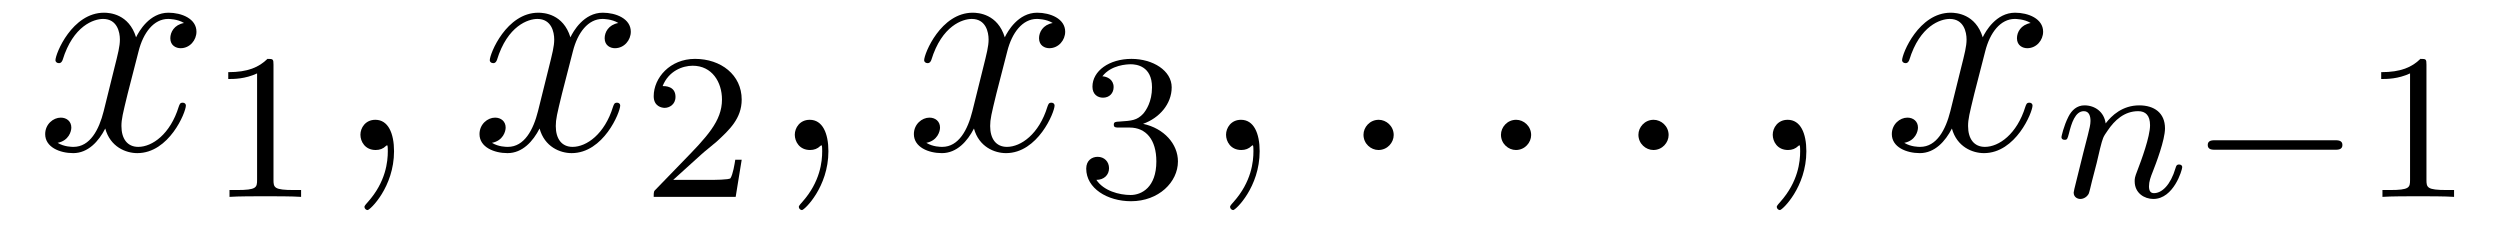<?xml version='1.0' encoding='UTF-8'?>
<!-- This file was generated by dvisvgm 2.8.1 -->
<svg version='1.1' xmlns='http://www.w3.org/2000/svg' xmlns:xlink='http://www.w3.org/1999/xlink' width='96pt' height='9pt' viewBox='0 -9 96 9'>
<g id='page1'>
<g transform='matrix(1 0 0 -1 -127 651)'>
<path d='M134.066 659.117C133.684 659.046 133.54 658.759 133.54 658.532C133.54 658.245 133.767 658.149 133.935 658.149C134.293 658.149 134.544 658.46 134.544 658.782C134.544 659.285 133.971 659.512 133.468 659.512C132.739 659.512 132.333 658.794 132.225 658.567C131.95 659.464 131.209 659.512 130.994 659.512C129.775 659.512 129.129 657.946 129.129 657.683C129.129 657.635 129.177 657.575 129.261 657.575C129.356 657.575 129.38 657.647 129.404 657.695C129.811 659.022 130.612 659.273 130.958 659.273C131.496 659.273 131.604 658.771 131.604 658.484C131.604 658.221 131.532 657.946 131.388 657.372L130.982 655.734C130.803 655.017 130.456 654.36 129.822 654.36C129.763 654.36 129.464 654.36 129.213 654.515C129.643 654.599 129.739 654.957 129.739 655.101C129.739 655.34 129.56 655.483 129.333 655.483C129.046 655.483 128.735 655.232 128.735 654.85C128.735 654.348 129.297 654.12 129.811 654.12C130.384 654.12 130.791 654.575 131.042 655.065C131.233 654.36 131.831 654.12 132.273 654.12C133.493 654.12 134.138 655.687 134.138 655.949C134.138 656.009 134.09 656.057 134.018 656.057C133.911 656.057 133.899 655.997 133.863 655.902C133.54 654.85 132.847 654.36 132.309 654.36C131.891 654.36 131.663 654.67 131.663 655.16C131.663 655.423 131.711 655.615 131.903 656.404L132.321 658.029C132.5 658.747 132.907 659.273 133.457 659.273C133.481 659.273 133.815 659.273 134.066 659.117Z'/>
<path d='M137.502 657.516C137.502 657.731 137.486 657.739 137.271 657.739C136.944 657.42 136.522 657.229 135.765 657.229V656.966C135.98 656.966 136.41 656.966 136.872 657.181V653.093C136.872 652.798 136.849 652.703 136.092 652.703H135.813V652.44C136.139 652.464 136.825 652.464 137.183 652.464C137.542 652.464 138.235 652.464 138.562 652.44V652.703H138.283C137.526 652.703 137.502 652.798 137.502 653.093V657.516Z'/>
<path d='M142.131 654.192C142.131 654.886 141.904 655.4 141.414 655.4C141.031 655.4 140.84 655.089 140.84 654.826C140.84 654.563 141.019 654.24 141.426 654.24C141.581 654.24 141.713 654.288 141.82 654.395C141.844 654.419 141.856 654.419 141.868 654.419C141.892 654.419 141.892 654.252 141.892 654.192C141.892 653.798 141.82 653.021 141.127 652.244C140.995 652.1 140.995 652.076 140.995 652.053C140.995 651.993 141.055 651.933 141.115 651.933C141.211 651.933 142.131 652.818 142.131 654.192Z'/>
<path d='M150.744 659.117C150.362 659.046 150.219 658.759 150.219 658.532C150.219 658.245 150.446 658.149 150.613 658.149C150.972 658.149 151.223 658.46 151.223 658.782C151.223 659.285 150.649 659.512 150.147 659.512C149.418 659.512 149.011 658.794 148.904 658.567C148.629 659.464 147.887 659.512 147.672 659.512C146.453 659.512 145.807 657.946 145.807 657.683C145.807 657.635 145.855 657.575 145.939 657.575C146.034 657.575 146.059 657.647 146.082 657.695C146.489 659.022 147.29 659.273 147.636 659.273C148.175 659.273 148.282 658.771 148.282 658.484C148.282 658.221 148.21 657.946 148.067 657.372L147.66 655.734C147.481 655.017 147.135 654.36 146.501 654.36C146.441 654.36 146.142 654.36 145.891 654.515C146.321 654.599 146.417 654.957 146.417 655.101C146.417 655.34 146.238 655.483 146.011 655.483C145.724 655.483 145.413 655.232 145.413 654.85C145.413 654.348 145.975 654.12 146.489 654.12C147.063 654.12 147.469 654.575 147.72 655.065C147.911 654.36 148.509 654.12 148.951 654.12C150.171 654.12 150.816 655.687 150.816 655.949C150.816 656.009 150.768 656.057 150.697 656.057C150.589 656.057 150.577 655.997 150.541 655.902C150.219 654.85 149.525 654.36 148.987 654.36C148.569 654.36 148.342 654.67 148.342 655.16C148.342 655.423 148.389 655.615 148.581 656.404L148.999 658.029C149.179 658.747 149.585 659.273 150.135 659.273C150.159 659.273 150.494 659.273 150.744 659.117Z'/>
<path d='M153.927 654.066C154.055 654.185 154.389 654.448 154.517 654.56C155.011 655.014 155.481 655.452 155.481 656.177C155.481 657.125 154.684 657.739 153.688 657.739C152.732 657.739 152.102 657.014 152.102 656.305C152.102 655.914 152.413 655.858 152.525 655.858C152.692 655.858 152.939 655.978 152.939 656.281C152.939 656.695 152.541 656.695 152.445 656.695C152.676 657.277 153.21 657.476 153.6 657.476C154.342 657.476 154.724 656.847 154.724 656.177C154.724 655.348 154.142 654.743 153.202 653.779L152.198 652.743C152.102 652.655 152.102 652.639 152.102 652.44H155.25L155.481 653.866H155.234C155.21 653.707 155.146 653.308 155.051 653.157C155.003 653.093 154.397 653.093 154.27 653.093H152.851L153.927 654.066Z'/>
<path d='M158.811 654.192C158.811 654.886 158.584 655.4 158.094 655.4C157.711 655.4 157.52 655.089 157.52 654.826C157.52 654.563 157.699 654.24 158.106 654.24C158.261 654.24 158.393 654.288 158.5 654.395C158.524 654.419 158.536 654.419 158.548 654.419C158.572 654.419 158.572 654.252 158.572 654.192C158.572 653.798 158.5 653.021 157.807 652.244C157.675 652.1 157.675 652.076 157.675 652.053C157.675 651.993 157.735 651.933 157.795 651.933C157.891 651.933 158.811 652.818 158.811 654.192Z'/>
<path d='M167.424 659.117C167.042 659.046 166.899 658.759 166.899 658.532C166.899 658.245 167.126 658.149 167.293 658.149C167.652 658.149 167.903 658.46 167.903 658.782C167.903 659.285 167.329 659.512 166.827 659.512C166.098 659.512 165.691 658.794 165.584 658.567C165.309 659.464 164.567 659.512 164.352 659.512C163.133 659.512 162.487 657.946 162.487 657.683C162.487 657.635 162.535 657.575 162.619 657.575C162.714 657.575 162.739 657.647 162.762 657.695C163.169 659.022 163.97 659.273 164.316 659.273C164.855 659.273 164.962 658.771 164.962 658.484C164.962 658.221 164.89 657.946 164.747 657.372L164.34 655.734C164.161 655.017 163.815 654.36 163.181 654.36C163.121 654.36 162.822 654.36 162.571 654.515C163.001 654.599 163.097 654.957 163.097 655.101C163.097 655.34 162.918 655.483 162.691 655.483C162.404 655.483 162.093 655.232 162.093 654.85C162.093 654.348 162.655 654.12 163.169 654.12C163.743 654.12 164.149 654.575 164.4 655.065C164.591 654.36 165.189 654.12 165.631 654.12C166.851 654.12 167.496 655.687 167.496 655.949C167.496 656.009 167.448 656.057 167.377 656.057C167.269 656.057 167.257 655.997 167.221 655.902C166.899 654.85 166.205 654.36 165.667 654.36C165.249 654.36 165.022 654.67 165.022 655.16C165.022 655.423 165.069 655.615 165.261 656.404L165.679 658.029C165.859 658.747 166.265 659.273 166.815 659.273C166.839 659.273 167.174 659.273 167.424 659.117Z'/>
<path d='M170.376 655.102C171.006 655.102 171.404 654.639 171.404 653.802C171.404 652.807 170.838 652.512 170.416 652.512C169.977 652.512 169.38 652.671 169.101 653.093C169.388 653.093 169.587 653.277 169.587 653.54C169.587 653.795 169.404 653.978 169.149 653.978C168.934 653.978 168.711 653.842 168.711 653.524C168.711 652.767 169.523 652.273 170.432 652.273C171.492 652.273 172.233 653.006 172.233 653.802C172.233 654.464 171.707 655.07 170.894 655.245C171.523 655.468 171.993 656.01 171.993 656.647C171.993 657.285 171.277 657.739 170.448 657.739C169.595 657.739 168.95 657.277 168.95 656.671C168.95 656.376 169.149 656.249 169.356 656.249C169.603 656.249 169.763 656.424 169.763 656.655C169.763 656.95 169.508 657.062 169.332 657.07C169.667 657.508 170.28 657.532 170.424 657.532C170.631 657.532 171.237 657.468 171.237 656.647C171.237 656.089 171.006 655.755 170.894 655.627C170.655 655.38 170.472 655.364 169.986 655.332C169.834 655.325 169.77 655.317 169.77 655.213C169.77 655.102 169.842 655.102 169.977 655.102H170.376Z'/>
<path d='M175.371 654.192C175.371 654.886 175.144 655.4 174.654 655.4C174.271 655.4 174.08 655.089 174.08 654.826C174.08 654.563 174.259 654.24 174.666 654.24C174.821 654.24 174.953 654.288 175.06 654.395C175.084 654.419 175.096 654.419 175.108 654.419C175.132 654.419 175.132 654.252 175.132 654.192C175.132 653.798 175.06 653.021 174.367 652.244C174.235 652.1 174.235 652.076 174.235 652.053C174.235 651.993 174.295 651.933 174.355 651.933C174.451 651.933 175.371 652.818 175.371 654.192Z'/>
<path d='M180.518 654.814C180.518 655.16 180.231 655.4 179.944 655.4C179.597 655.4 179.358 655.113 179.358 654.826C179.358 654.479 179.645 654.24 179.932 654.24C180.279 654.24 180.518 654.527 180.518 654.814Z'/>
<path d='M185.796 654.814C185.796 655.16 185.509 655.4 185.222 655.4C184.876 655.4 184.637 655.113 184.637 654.826C184.637 654.479 184.923 654.24 185.21 654.24C185.557 654.24 185.796 654.527 185.796 654.814Z'/>
<path d='M191.075 654.814C191.075 655.16 190.787 655.4 190.5 655.4C190.154 655.4 189.915 655.113 189.915 654.826C189.915 654.479 190.202 654.24 190.489 654.24C190.835 654.24 191.075 654.527 191.075 654.814Z'/>
<path d='M196.364 654.192C196.364 654.886 196.138 655.4 195.647 655.4C195.264 655.4 195.073 655.089 195.073 654.826C195.073 654.563 195.252 654.24 195.659 654.24C195.815 654.24 195.946 654.288 196.054 654.395C196.078 654.419 196.09 654.419 196.102 654.419C196.126 654.419 196.126 654.252 196.126 654.192C196.126 653.798 196.054 653.021 195.36 652.244C195.228 652.1 195.228 652.076 195.228 652.053C195.228 651.993 195.288 651.933 195.348 651.933C195.444 651.933 196.364 652.818 196.364 654.192Z'/>
<path d='M204.978 659.117C204.595 659.046 204.451 658.759 204.451 658.532C204.451 658.245 204.679 658.149 204.846 658.149C205.205 658.149 205.456 658.46 205.456 658.782C205.456 659.285 204.882 659.512 204.38 659.512C203.651 659.512 203.244 658.794 203.137 658.567C202.861 659.464 202.121 659.512 201.906 659.512C200.686 659.512 200.04 657.946 200.04 657.683C200.04 657.635 200.088 657.575 200.172 657.575C200.268 657.575 200.292 657.647 200.316 657.695C200.722 659.022 201.523 659.273 201.87 659.273C202.408 659.273 202.516 658.771 202.516 658.484C202.516 658.221 202.444 657.946 202.3 657.372L201.894 655.734C201.714 655.017 201.367 654.36 200.734 654.36C200.675 654.36 200.376 654.36 200.124 654.515C200.555 654.599 200.65 654.957 200.65 655.101C200.65 655.34 200.471 655.483 200.244 655.483C199.957 655.483 199.646 655.232 199.646 654.85C199.646 654.348 200.208 654.12 200.722 654.12C201.295 654.12 201.702 654.575 201.953 655.065C202.145 654.36 202.742 654.12 203.184 654.12C204.404 654.12 205.049 655.687 205.049 655.949C205.049 656.009 205.002 656.057 204.93 656.057C204.822 656.057 204.81 655.997 204.774 655.902C204.451 654.85 203.759 654.36 203.22 654.36C202.802 654.36 202.574 654.67 202.574 655.16C202.574 655.423 202.622 655.615 202.814 656.404L203.232 658.029C203.412 658.747 203.818 659.273 204.368 659.273C204.392 659.273 204.727 659.273 204.978 659.117Z'/>
<path d='M207.514 653.747C207.538 653.866 207.617 654.169 207.641 654.289C207.752 654.719 207.752 654.727 207.936 654.99C208.199 655.38 208.573 655.731 209.107 655.731C209.394 655.731 209.562 655.564 209.562 655.189C209.562 654.751 209.227 653.842 209.076 653.452C208.972 653.189 208.972 653.141 208.972 653.037C208.972 652.583 209.346 652.36 209.689 652.36C210.47 652.36 210.797 653.476 210.797 653.579C210.797 653.659 210.733 653.683 210.677 653.683C210.582 653.683 210.565 653.627 210.541 653.547C210.35 652.894 210.016 652.583 209.713 652.583C209.585 652.583 209.521 652.663 209.521 652.846C209.521 653.03 209.585 653.205 209.665 653.404C209.785 653.707 210.136 654.623 210.136 655.07C210.136 655.667 209.72 655.954 209.147 655.954C208.502 655.954 208.087 655.564 207.857 655.261C207.8 655.699 207.45 655.954 207.043 655.954C206.756 655.954 206.557 655.771 206.43 655.524C206.239 655.149 206.159 654.751 206.159 654.735C206.159 654.663 206.215 654.631 206.279 654.631C206.382 654.631 206.39 654.663 206.446 654.87C206.542 655.261 206.686 655.731 207.019 655.731C207.227 655.731 207.275 655.532 207.275 655.357C207.275 655.213 207.235 655.062 207.17 654.799C207.155 654.735 207.036 654.265 207.004 654.153L206.708 652.958C206.677 652.838 206.629 652.639 206.629 652.607C206.629 652.424 206.78 652.36 206.884 652.36C207.028 652.36 207.148 652.456 207.203 652.552C207.227 652.599 207.29 652.87 207.33 653.037L207.514 653.747Z'/>
<path d='M216.647 654.249C216.774 654.249 216.949 654.249 216.949 654.432C216.949 654.615 216.774 654.615 216.647 654.615H212.081C211.952 654.615 211.777 654.615 211.777 654.432C211.777 654.249 211.952 654.249 212.081 654.249H216.647Z'/>
<path d='M220.176 657.516C220.176 657.731 220.16 657.739 219.944 657.739C219.618 657.42 219.196 657.229 218.438 657.229V656.966C218.654 656.966 219.084 656.966 219.546 657.181V653.093C219.546 652.798 219.523 652.703 218.766 652.703H218.486V652.44C218.813 652.464 219.498 652.464 219.857 652.464S220.909 652.464 221.236 652.44V652.703H220.957C220.2 652.703 220.176 652.798 220.176 653.093V657.516Z'/>
</g>
</g>
</svg>